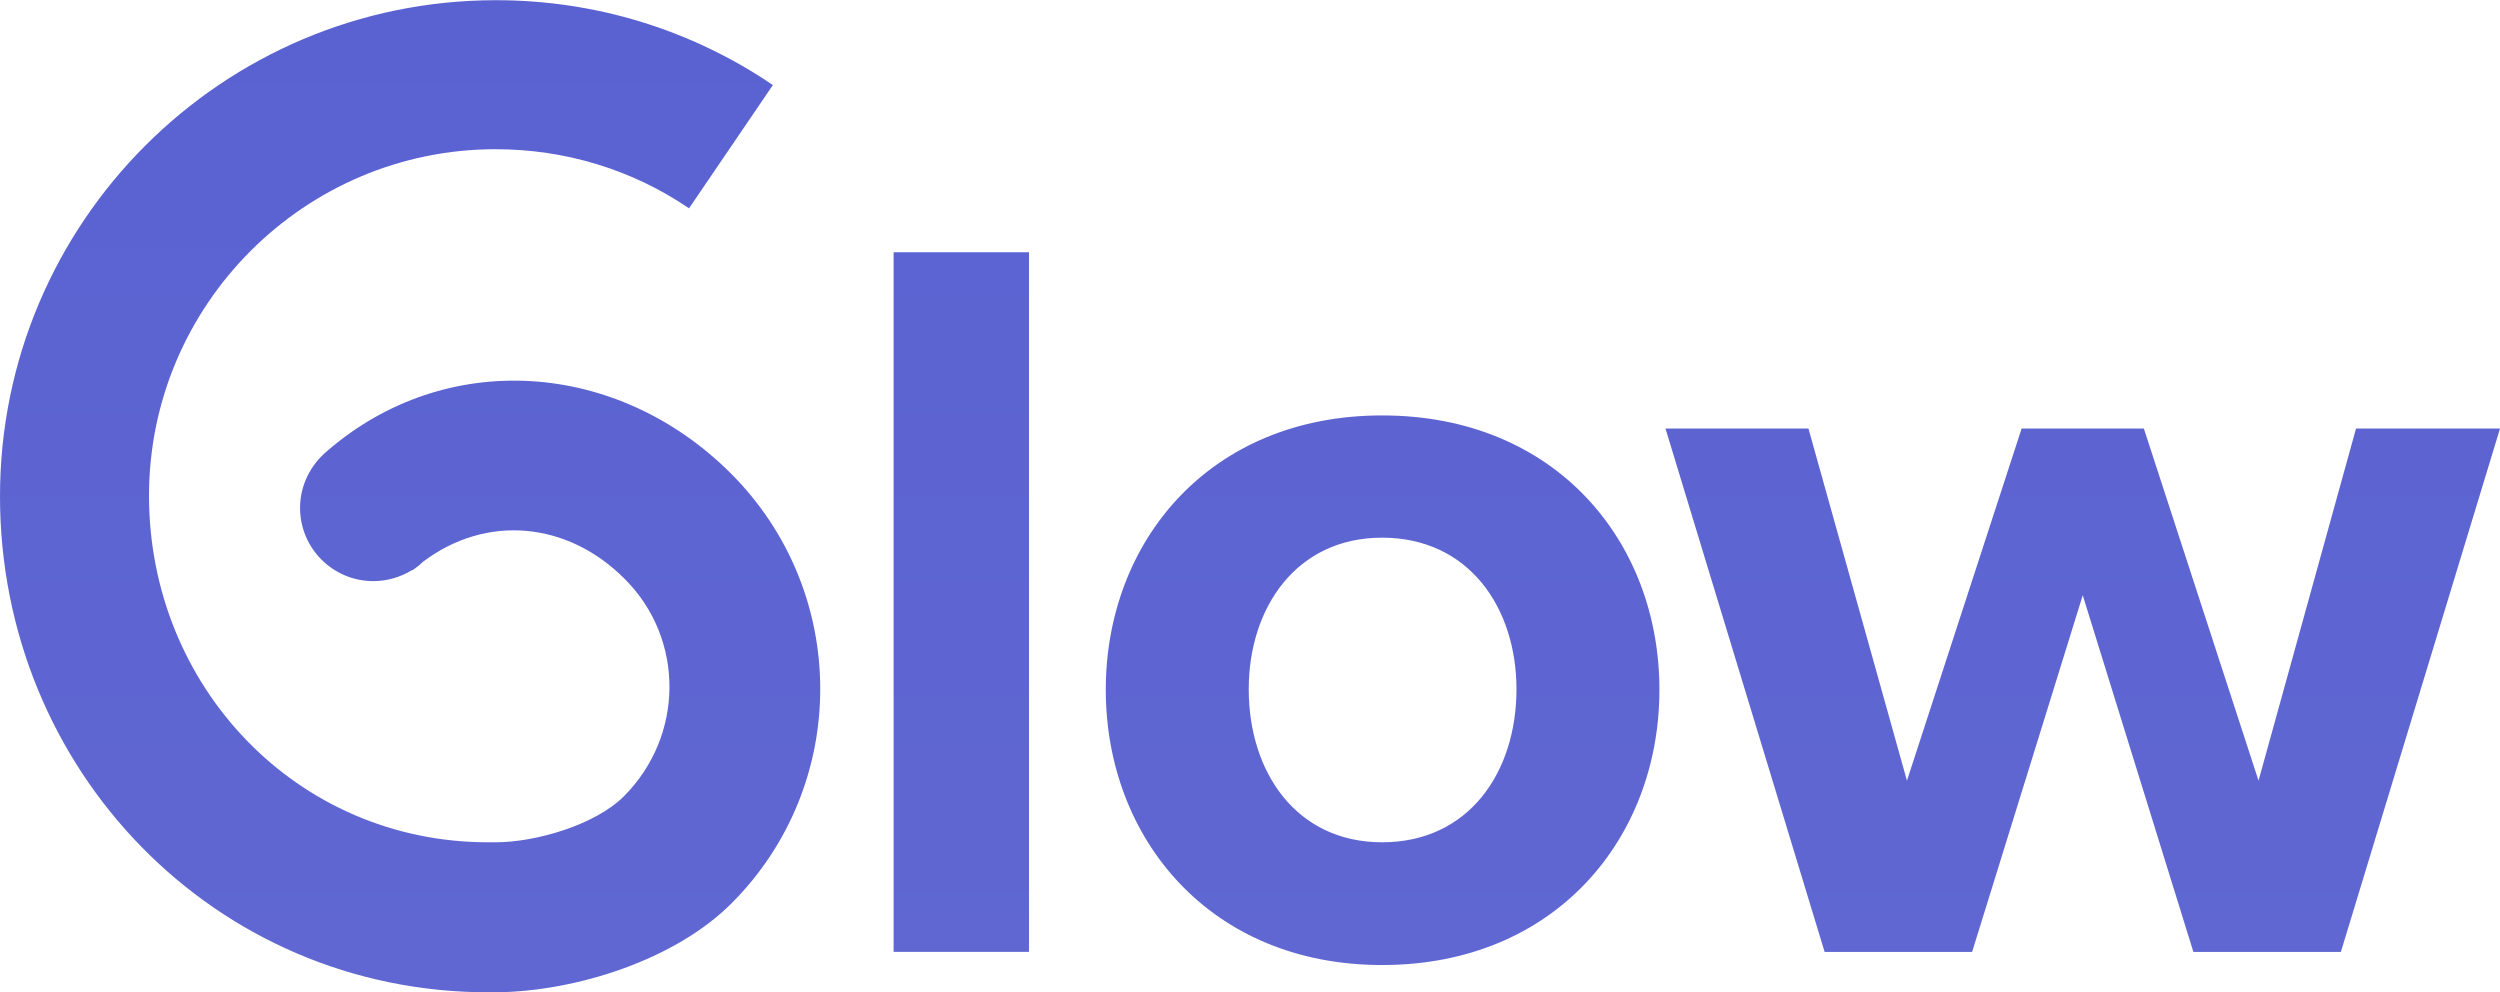 <svg id="Layer_1" xmlns="http://www.w3.org/2000/svg" viewBox="0 0 494.9 196.3" width="2500" height="992"><style>.st0{fill:url(#SVGID_1_)}</style><title>Glow main logo</title><linearGradient id="SVGID_1_" gradientUnits="userSpaceOnUse" x1="-152.191" y1="395.266" x2="-152.191" y2="394.266" gradientTransform="matrix(494.936 0 0 -196.325 75572.21 77600.68)"><stop offset="0" stop-color="#5a62d2"/><stop offset="1" stop-color="#6067d2"/></linearGradient><path class="st0" d="M273.6 166.7c-17 0-26.4-13.9-26.4-30.3 0-16.1 9.4-30 26.4-30 17.2 0 26.6 13.9 26.6 30 0 16.4-9.4 30.3-26.6 30.3zm0-84.5c-34.1 0-54.7 24.9-54.7 54.3s20.6 54.5 54.7 54.5c34.3 0 54.9-25.1 54.9-54.5s-20.6-54.3-54.9-54.3zm192.8 2.6l-19.3 69.7-22.7-69.7h-24.2l-22.7 69.7L358 84.8h-28.3l31.5 103.6h29.2l21.9-70.6 21.9 70.6h29.2l31.5-103.6h-28.5zM64.7 89.3c-3.2 2.7-5.3 6.7-5.3 11.2 0 8 6.5 14.5 14.5 14.5 2.8 0 5.4-.8 7.7-2.2v.1c.1-.1.3-.2.4-.3.6-.4 1.2-.9 1.7-1.4 12.7-9.6 28.8-7.9 40 3.4 11.9 11.9 11.7 31.1-.2 43-5.7 5.7-17.5 9.1-25.4 9.1h-1.5c-37.8 0-67.1-30.8-67.1-68.6s30.8-68.6 68.6-68.6c13.7 0 27 4 38.3 11.7L153 16.8C136.8 5.8 117.8 0 98.2 0 44 0 0 44 0 98.2s42.5 98.2 96.7 98.2h1.6c15.8-.2 35.3-6.4 46.5-17.6 23.5-23.5 23.4-61.6-.1-85.1-22.5-22.5-56.5-24.8-80-4.4zm112.2 99.1h26.8V49.9h-26.8v138.5z"/></svg>